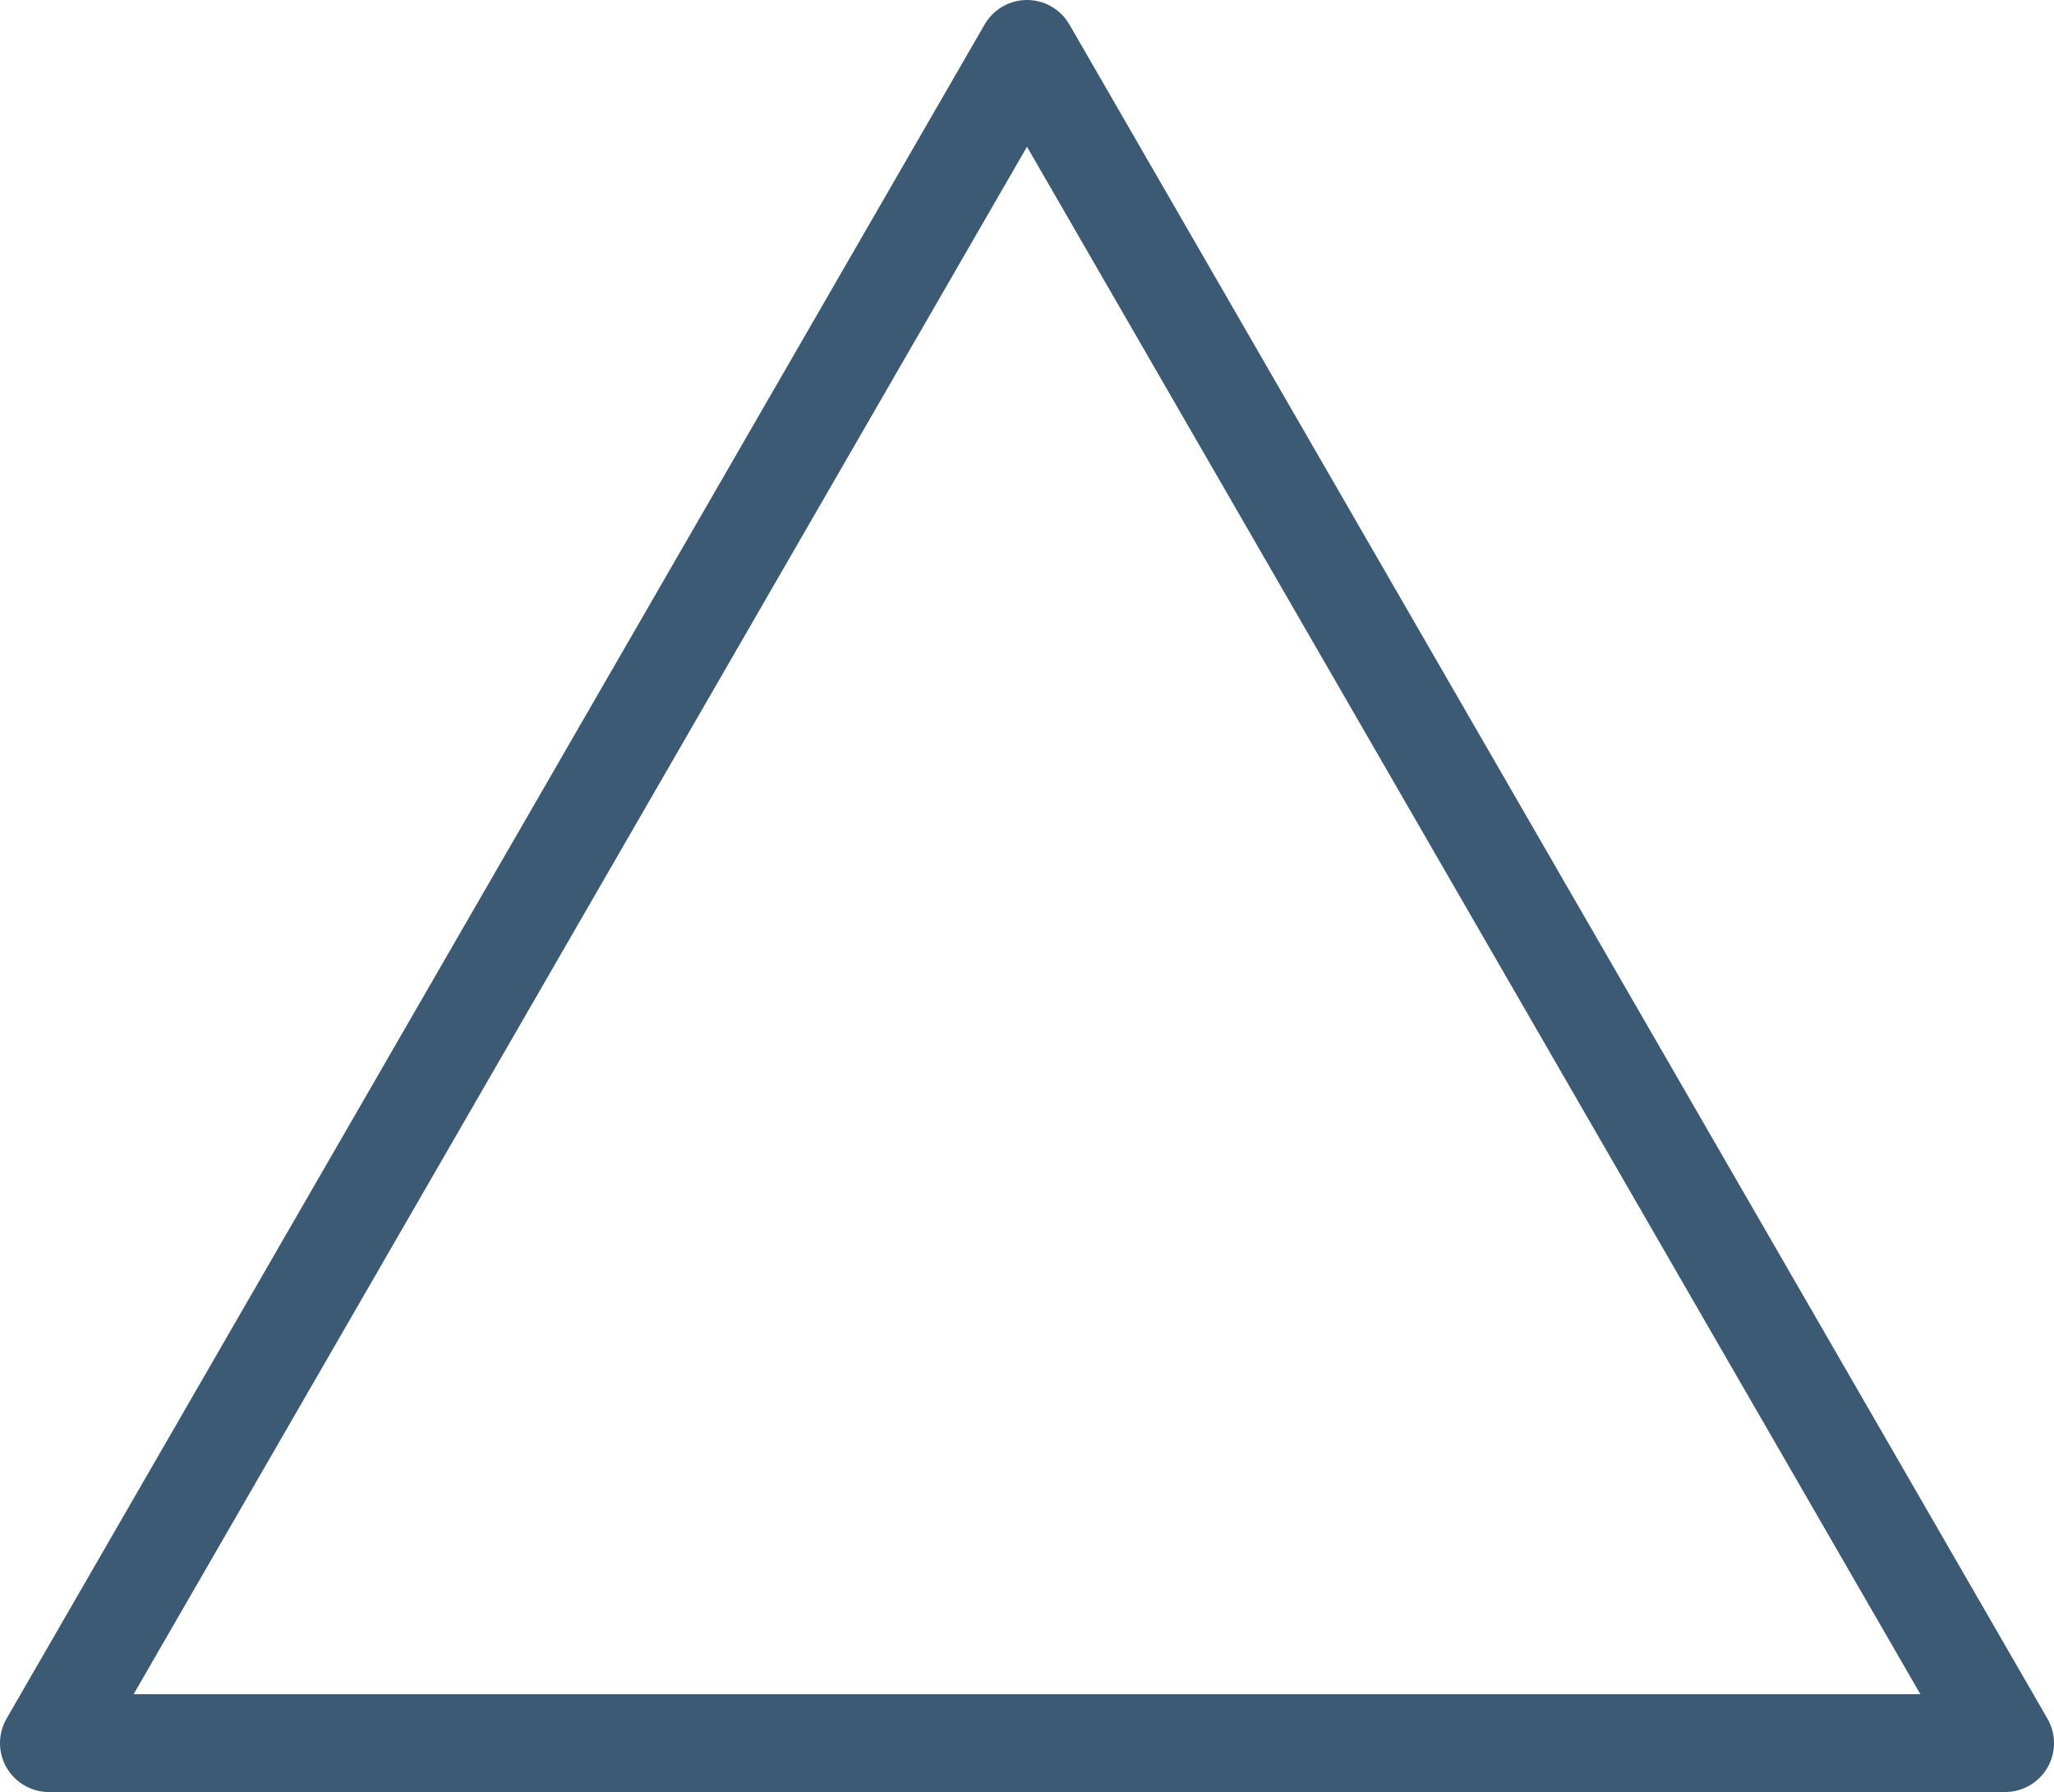 <?xml version="1.0" encoding="utf-8"?>
<!-- Generator: Adobe Illustrator 19.0.0, SVG Export Plug-In . SVG Version: 6.00 Build 0)  -->
<svg version="1.1" id="pass" xmlns="http://www.w3.org/2000/svg" xmlns:xlink="http://www.w3.org/1999/xlink" x="0px" y="0px"
	 viewBox="0 0 105 91.603" style="enable-background:new 0 0 105 91.603;" xml:space="preserve">
<style type="text/css">
	.st0{fill:none;stroke:#3D5A74;stroke-width:5;stroke-linecap:round;stroke-linejoin:round;stroke-miterlimit:10;}
</style>
<polygon id="triangle_x5F_alt" class="st0" points="2.5,89.103 52.5,2.5 102.5,89.103 "/>
</svg>
